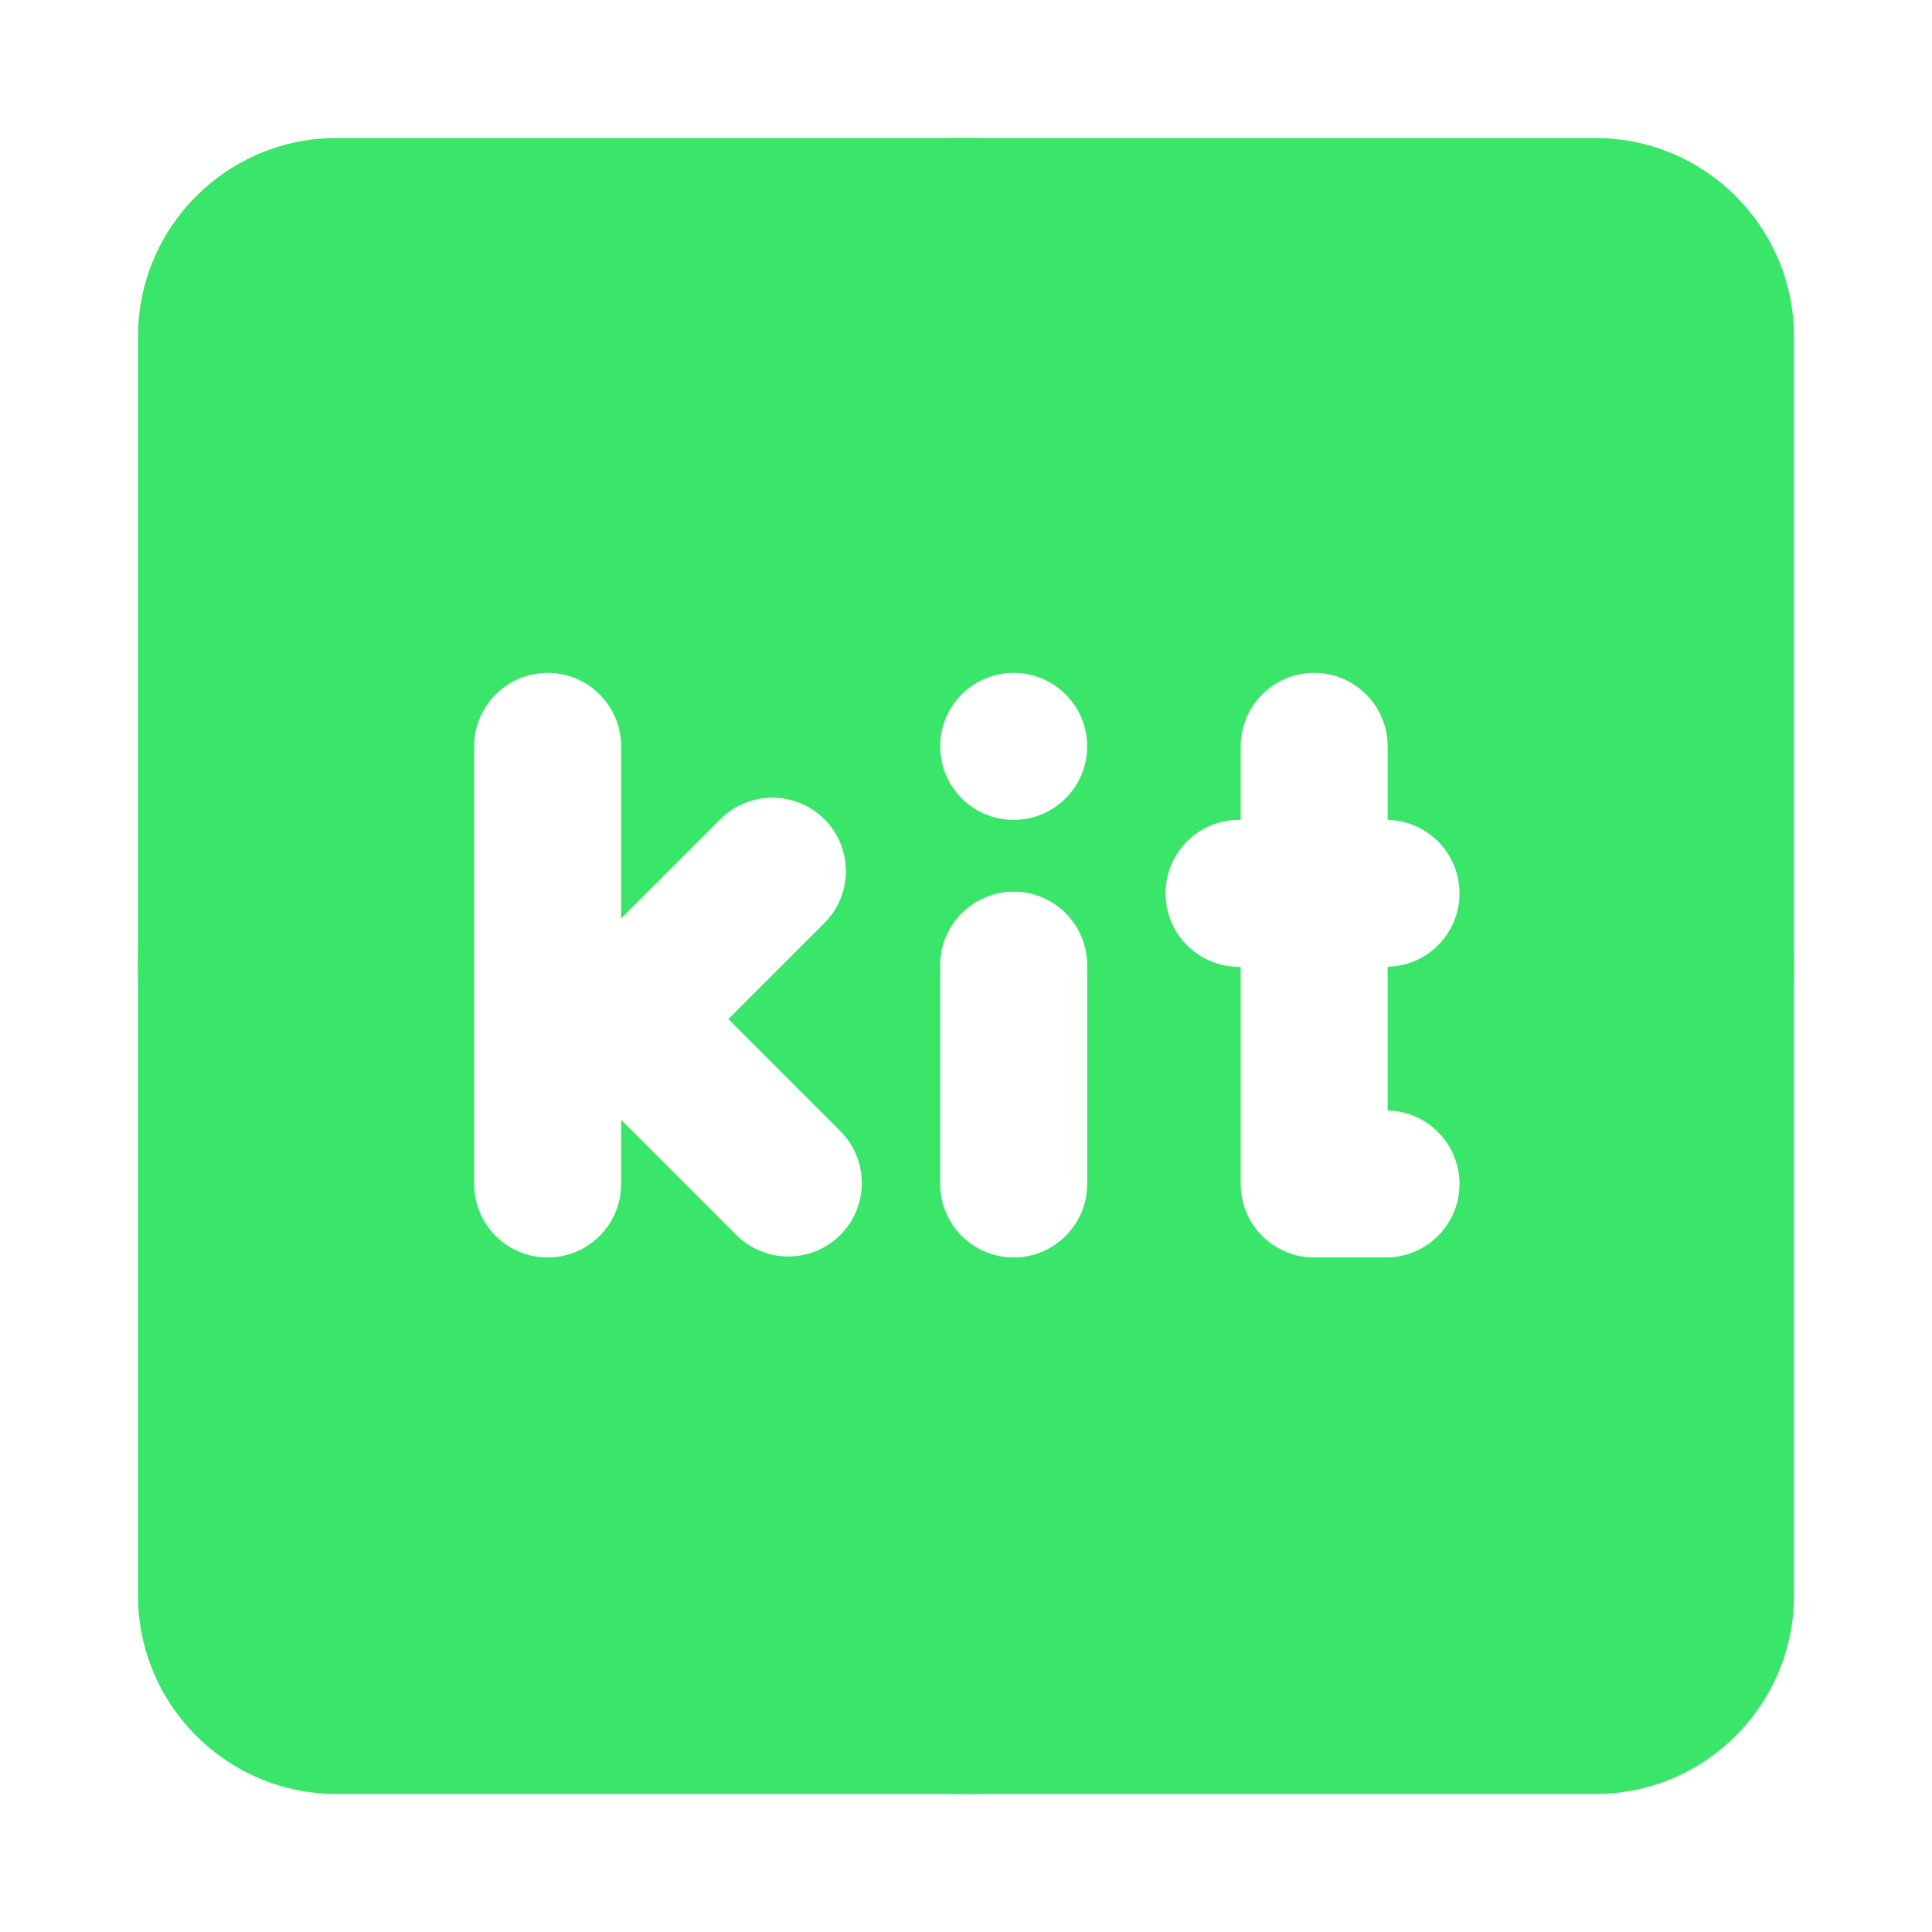 <svg width="28" height="28" viewBox="0 0 28 28" fill="none" xmlns="http://www.w3.org/2000/svg">
<g filter="url(#filter0_d_1787_766)">
<rect x="2" y="1" width="24" height="24" rx="12" fill="#39E669"/>
<path d="M2 3.88C2 2.289 3.289 1 4.88 1H23.12C24.711 1 26 2.289 26 3.88V22.12C26 23.711 24.711 25 23.12 25H4.88C3.289 25 2 23.711 2 22.12V3.88Z" fill="#39E669"/>
<path d="M7.937 8.752C7.349 8.752 6.872 9.229 6.872 9.817V16.159C6.872 16.747 7.349 17.224 7.937 17.224C8.525 17.224 9.002 16.747 9.002 16.159V15.228L10.672 16.898C11.088 17.314 11.762 17.314 12.178 16.898C12.594 16.482 12.594 15.807 12.178 15.392L10.556 13.769L11.947 12.378C12.363 11.963 12.363 11.288 11.947 10.872C11.531 10.457 10.857 10.457 10.441 10.872L9.002 12.311V9.817C9.002 9.229 8.525 8.752 7.937 8.752Z" fill="white"/>
<path d="M14.691 8.752C14.103 8.752 13.626 9.229 13.626 9.817C13.626 10.405 14.103 10.882 14.691 10.882C15.279 10.882 15.756 10.405 15.756 9.817C15.756 9.229 15.279 8.752 14.691 8.752Z" fill="white"/>
<path d="M14.691 11.923C14.103 11.923 13.626 12.4 13.626 12.988V16.159C13.626 16.747 14.103 17.224 14.691 17.224C15.279 17.224 15.756 16.747 15.756 16.159V12.988C15.756 12.4 15.279 11.923 14.691 11.923Z" fill="white"/>
<path d="M19.046 8.752C18.458 8.752 17.981 9.229 17.981 9.817V10.882H17.957C17.369 10.882 16.892 11.359 16.892 11.947C16.892 12.535 17.369 13.012 17.957 13.012H17.981V16.159C17.981 16.747 18.458 17.224 19.046 17.224H20.087C20.675 17.224 21.152 16.747 21.152 16.159C21.152 15.579 20.688 15.107 20.111 15.094V13.011C20.688 12.999 21.152 12.527 21.152 11.947C21.152 11.367 20.688 10.895 20.111 10.882V9.817C20.111 9.229 19.634 8.752 19.046 8.752Z" fill="white"/>
</g>
<defs>
<filter id="filter0_d_1787_766" x="0" y="0" width="28" height="28" filterUnits="userSpaceOnUse" color-interpolation-filters="sRGB">
<feFlood flood-opacity="0" result="BackgroundImageFix"/>
<feColorMatrix in="SourceAlpha" type="matrix" values="0 0 0 0 0 0 0 0 0 0 0 0 0 0 0 0 0 0 127 0" result="hardAlpha"/>
<feOffset dy="1"/>
<feGaussianBlur stdDeviation="1"/>
<feColorMatrix type="matrix" values="0 0 0 0 0.063 0 0 0 0 0.094 0 0 0 0 0.157 0 0 0 0.15 0"/>
<feBlend mode="normal" in2="BackgroundImageFix" result="effect1_dropShadow_1787_766"/>
<feBlend mode="normal" in="SourceGraphic" in2="effect1_dropShadow_1787_766" result="shape"/>
</filter>
</defs>
</svg>
